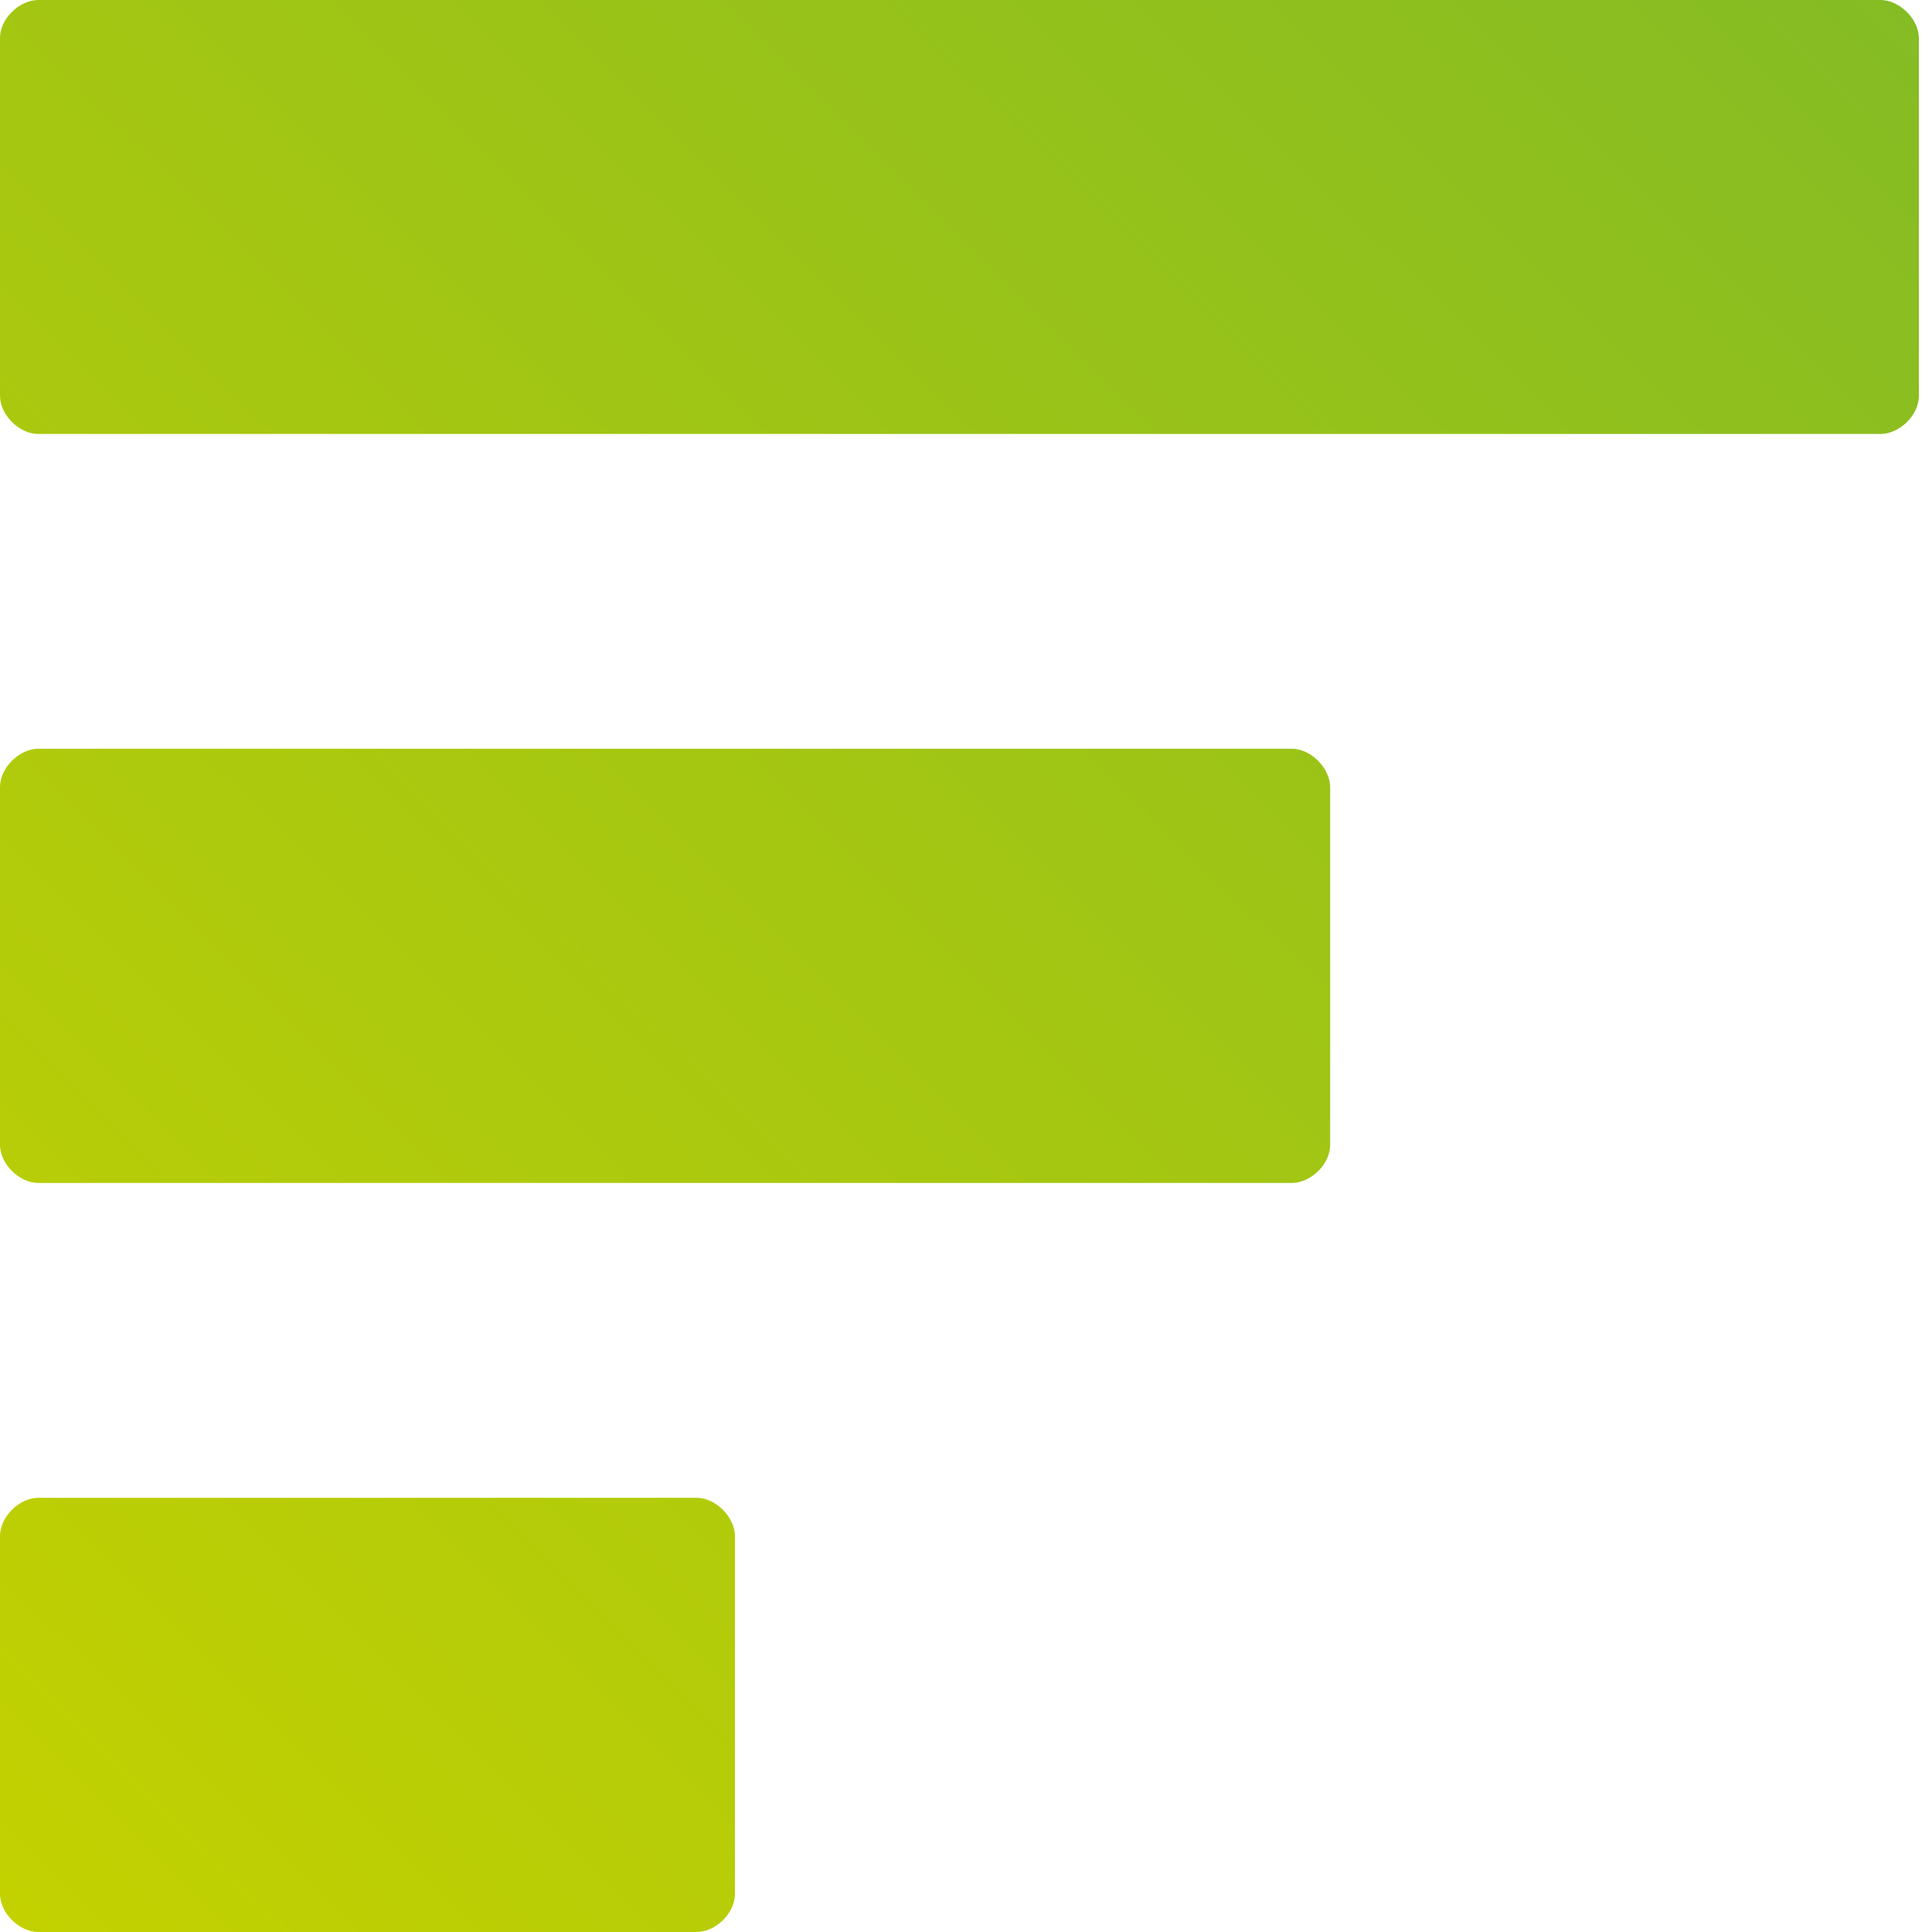 <?xml version="1.0" encoding="UTF-8"?>
<svg width="24px" height="24px" viewBox="0 0 24 24" version="1.1" xmlns="http://www.w3.org/2000/svg" xmlns:xlink="http://www.w3.org/1999/xlink">
    <!-- Generator: Sketch 53.2 (72643) - https://sketchapp.com -->
    <title>fintel-icon</title>
    <desc>Created with Sketch.</desc>
    <defs>
        <linearGradient x1="-14.131%" y1="83.876%" x2="83.698%" y2="-14.466%" id="linearGradient-1">
            <stop stop-color="#C3D100" offset="0%"></stop>
            <stop stop-color="#85BC24" offset="100%"></stop>
        </linearGradient>
    </defs>
    <g id="Symbols" stroke="none" stroke-width="1" fill="none" fill-rule="evenodd">
        <g id="footer" transform="translate(-255, -48)" fill="url(#linearGradient-1)">
            <g id="fintel-icon">
                <path d="M271.047,57.301 C271.285,57.301 271.524,57.543 271.524,57.781 L271.524,62.223 C271.524,62.461 271.285,62.695 271.046,62.695 L255.475,62.695 C255.237,62.695 254.999,62.457 255,62.219 L255,57.777 C255,57.539 255.238,57.301 255.477,57.301 L271.047,57.301 Z M278.36,48 C278.598,48 278.837,48.238 278.837,48.476 L278.837,52.918 C278.837,53.157 278.598,53.391 278.359,53.391 L255.475,53.391 C255.237,53.391 254.999,53.152 255,52.914 L255,48.472 C255,48.234 255.238,48 255.477,48 L278.36,48 Z M263.653,66.606 C263.892,66.606 264.13,66.847 264.13,67.086 L264.13,71.528 C264.13,71.766 263.891,72 263.653,72 L255.475,72 C255.237,72 254.999,71.762 255,71.524 L255,67.081 C255,66.843 255.238,66.606 255.477,66.606 L263.653,66.606 Z"></path>
            </g>
        </g>
    </g>
</svg>